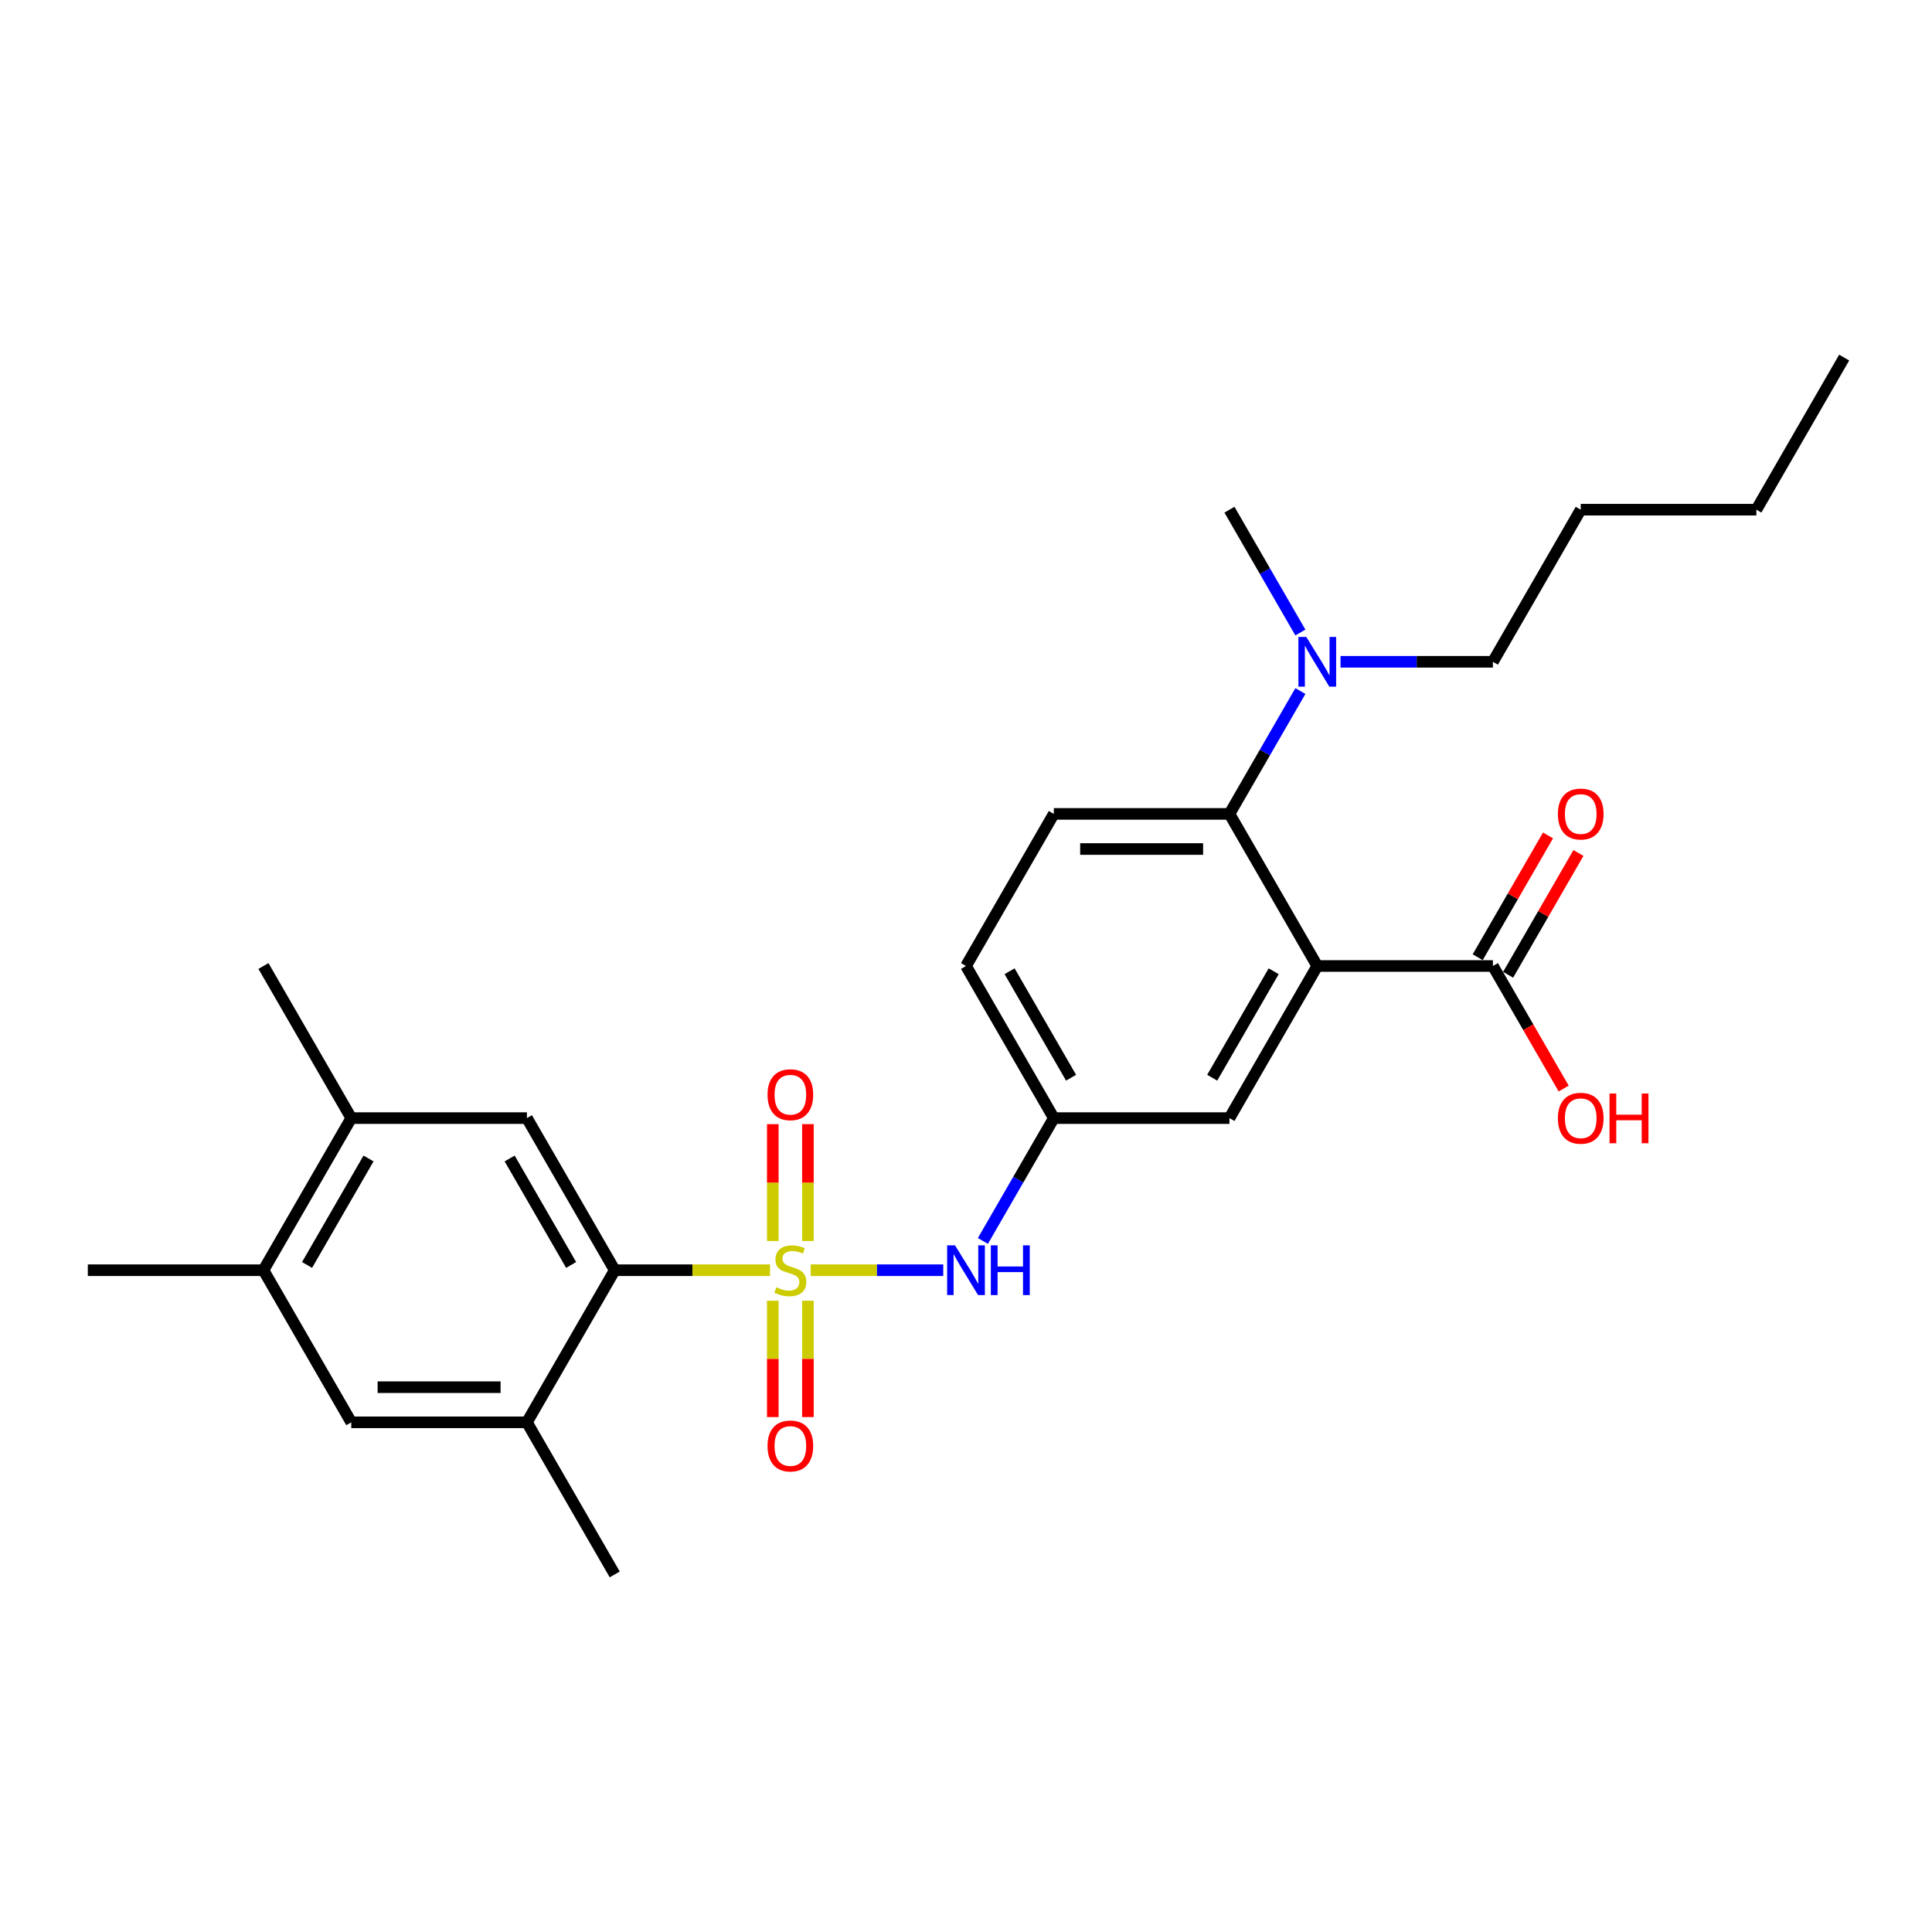 <?xml version='1.0' encoding='iso-8859-1'?>
<svg version='1.1' baseProfile='full'
              xmlns='http://www.w3.org/2000/svg'
                      xmlns:rdkit='http://www.rdkit.org/xml'
                      xmlns:xlink='http://www.w3.org/1999/xlink'
                  xml:space='preserve'
width='1000px' height='1000px' viewBox='0 0 1000 1000'>
<!-- END OF HEADER -->
<rect style='opacity:1.0;fill:#FFFFFF;stroke:none' width='1000' height='1000' x='0' y='0'> </rect>
<path class='bond-1' d='M 398.564,657.459 L 358.373,657.459' style='fill:none;fill-rule:evenodd;stroke:#CCCC00;stroke-width:6px;stroke-linecap:butt;stroke-linejoin:miter;stroke-opacity:1' />
<path class='bond-1' d='M 358.373,657.459 L 318.182,657.459' style='fill:none;fill-rule:evenodd;stroke:#000000;stroke-width:6px;stroke-linecap:butt;stroke-linejoin:miter;stroke-opacity:1' />
<path class='bond-3' d='M 419.618,657.459 L 453.922,657.459' style='fill:none;fill-rule:evenodd;stroke:#CCCC00;stroke-width:6px;stroke-linecap:butt;stroke-linejoin:miter;stroke-opacity:1' />
<path class='bond-3' d='M 453.922,657.459 L 488.227,657.459' style='fill:none;fill-rule:evenodd;stroke:#0000FF;stroke-width:6px;stroke-linecap:butt;stroke-linejoin:miter;stroke-opacity:1' />
<path class='bond-7' d='M 418.182,642.35 L 418.182,612.107' style='fill:none;fill-rule:evenodd;stroke:#CCCC00;stroke-width:6px;stroke-linecap:butt;stroke-linejoin:miter;stroke-opacity:1' />
<path class='bond-7' d='M 418.182,612.107 L 418.182,581.863' style='fill:none;fill-rule:evenodd;stroke:#FF0000;stroke-width:6px;stroke-linecap:butt;stroke-linejoin:miter;stroke-opacity:1' />
<path class='bond-7' d='M 400,642.35 L 400,612.107' style='fill:none;fill-rule:evenodd;stroke:#CCCC00;stroke-width:6px;stroke-linecap:butt;stroke-linejoin:miter;stroke-opacity:1' />
<path class='bond-7' d='M 400,612.107 L 400,581.863' style='fill:none;fill-rule:evenodd;stroke:#FF0000;stroke-width:6px;stroke-linecap:butt;stroke-linejoin:miter;stroke-opacity:1' />
<path class='bond-8' d='M 400,673.259 L 400,703.366' style='fill:none;fill-rule:evenodd;stroke:#CCCC00;stroke-width:6px;stroke-linecap:butt;stroke-linejoin:miter;stroke-opacity:1' />
<path class='bond-8' d='M 400,703.366 L 400,733.472' style='fill:none;fill-rule:evenodd;stroke:#FF0000;stroke-width:6px;stroke-linecap:butt;stroke-linejoin:miter;stroke-opacity:1' />
<path class='bond-8' d='M 418.182,673.259 L 418.182,703.366' style='fill:none;fill-rule:evenodd;stroke:#CCCC00;stroke-width:6px;stroke-linecap:butt;stroke-linejoin:miter;stroke-opacity:1' />
<path class='bond-8' d='M 418.182,703.366 L 418.182,733.472' style='fill:none;fill-rule:evenodd;stroke:#FF0000;stroke-width:6px;stroke-linecap:butt;stroke-linejoin:miter;stroke-opacity:1' />
<path class='bond-0' d='M 681.818,500 L 636.364,578.73' style='fill:none;fill-rule:evenodd;stroke:#000000;stroke-width:6px;stroke-linecap:butt;stroke-linejoin:miter;stroke-opacity:1' />
<path class='bond-0' d='M 659.254,502.719 L 627.436,557.829' style='fill:none;fill-rule:evenodd;stroke:#000000;stroke-width:6px;stroke-linecap:butt;stroke-linejoin:miter;stroke-opacity:1' />
<path class='bond-4' d='M 681.818,500 L 772.727,500' style='fill:none;fill-rule:evenodd;stroke:#000000;stroke-width:6px;stroke-linecap:butt;stroke-linejoin:miter;stroke-opacity:1' />
<path class='bond-28' d='M 681.818,500 L 636.364,421.27' style='fill:none;fill-rule:evenodd;stroke:#000000;stroke-width:6px;stroke-linecap:butt;stroke-linejoin:miter;stroke-opacity:1' />
<path class='bond-5' d='M 318.182,657.459 L 272.727,578.73' style='fill:none;fill-rule:evenodd;stroke:#000000;stroke-width:6px;stroke-linecap:butt;stroke-linejoin:miter;stroke-opacity:1' />
<path class='bond-5' d='M 295.618,654.741 L 263.8,599.63' style='fill:none;fill-rule:evenodd;stroke:#000000;stroke-width:6px;stroke-linecap:butt;stroke-linejoin:miter;stroke-opacity:1' />
<path class='bond-6' d='M 318.182,657.459 L 272.727,736.189' style='fill:none;fill-rule:evenodd;stroke:#000000;stroke-width:6px;stroke-linecap:butt;stroke-linejoin:miter;stroke-opacity:1' />
<path class='bond-2' d='M 636.364,421.27 L 545.455,421.27' style='fill:none;fill-rule:evenodd;stroke:#000000;stroke-width:6px;stroke-linecap:butt;stroke-linejoin:miter;stroke-opacity:1' />
<path class='bond-2' d='M 622.727,439.452 L 559.091,439.452' style='fill:none;fill-rule:evenodd;stroke:#000000;stroke-width:6px;stroke-linecap:butt;stroke-linejoin:miter;stroke-opacity:1' />
<path class='bond-14' d='M 636.364,421.27 L 654.719,389.478' style='fill:none;fill-rule:evenodd;stroke:#000000;stroke-width:6px;stroke-linecap:butt;stroke-linejoin:miter;stroke-opacity:1' />
<path class='bond-14' d='M 654.719,389.478 L 673.074,357.686' style='fill:none;fill-rule:evenodd;stroke:#0000FF;stroke-width:6px;stroke-linecap:butt;stroke-linejoin:miter;stroke-opacity:1' />
<path class='bond-15' d='M 508.744,642.314 L 527.099,610.522' style='fill:none;fill-rule:evenodd;stroke:#0000FF;stroke-width:6px;stroke-linecap:butt;stroke-linejoin:miter;stroke-opacity:1' />
<path class='bond-15' d='M 527.099,610.522 L 545.455,578.73' style='fill:none;fill-rule:evenodd;stroke:#000000;stroke-width:6px;stroke-linecap:butt;stroke-linejoin:miter;stroke-opacity:1' />
<path class='bond-16' d='M 780.6,504.545 L 798.798,473.026' style='fill:none;fill-rule:evenodd;stroke:#000000;stroke-width:6px;stroke-linecap:butt;stroke-linejoin:miter;stroke-opacity:1' />
<path class='bond-16' d='M 798.798,473.026 L 816.996,441.507' style='fill:none;fill-rule:evenodd;stroke:#FF0000;stroke-width:6px;stroke-linecap:butt;stroke-linejoin:miter;stroke-opacity:1' />
<path class='bond-16' d='M 764.854,495.455 L 783.052,463.935' style='fill:none;fill-rule:evenodd;stroke:#000000;stroke-width:6px;stroke-linecap:butt;stroke-linejoin:miter;stroke-opacity:1' />
<path class='bond-16' d='M 783.052,463.935 L 801.25,432.416' style='fill:none;fill-rule:evenodd;stroke:#FF0000;stroke-width:6px;stroke-linecap:butt;stroke-linejoin:miter;stroke-opacity:1' />
<path class='bond-18' d='M 772.727,500 L 791.04,531.719' style='fill:none;fill-rule:evenodd;stroke:#000000;stroke-width:6px;stroke-linecap:butt;stroke-linejoin:miter;stroke-opacity:1' />
<path class='bond-18' d='M 791.04,531.719 L 809.354,563.439' style='fill:none;fill-rule:evenodd;stroke:#FF0000;stroke-width:6px;stroke-linecap:butt;stroke-linejoin:miter;stroke-opacity:1' />
<path class='bond-9' d='M 272.727,578.73 L 181.818,578.73' style='fill:none;fill-rule:evenodd;stroke:#000000;stroke-width:6px;stroke-linecap:butt;stroke-linejoin:miter;stroke-opacity:1' />
<path class='bond-10' d='M 272.727,736.189 L 181.818,736.189' style='fill:none;fill-rule:evenodd;stroke:#000000;stroke-width:6px;stroke-linecap:butt;stroke-linejoin:miter;stroke-opacity:1' />
<path class='bond-10' d='M 259.091,718.007 L 195.455,718.007' style='fill:none;fill-rule:evenodd;stroke:#000000;stroke-width:6px;stroke-linecap:butt;stroke-linejoin:miter;stroke-opacity:1' />
<path class='bond-19' d='M 272.727,736.189 L 318.182,814.918' style='fill:none;fill-rule:evenodd;stroke:#000000;stroke-width:6px;stroke-linecap:butt;stroke-linejoin:miter;stroke-opacity:1' />
<path class='bond-20' d='M 181.818,578.73 L 136.364,500' style='fill:none;fill-rule:evenodd;stroke:#000000;stroke-width:6px;stroke-linecap:butt;stroke-linejoin:miter;stroke-opacity:1' />
<path class='bond-27' d='M 181.818,578.73 L 136.364,657.459' style='fill:none;fill-rule:evenodd;stroke:#000000;stroke-width:6px;stroke-linecap:butt;stroke-linejoin:miter;stroke-opacity:1' />
<path class='bond-27' d='M 190.746,599.63 L 158.928,654.741' style='fill:none;fill-rule:evenodd;stroke:#000000;stroke-width:6px;stroke-linecap:butt;stroke-linejoin:miter;stroke-opacity:1' />
<path class='bond-12' d='M 181.818,736.189 L 136.364,657.459' style='fill:none;fill-rule:evenodd;stroke:#000000;stroke-width:6px;stroke-linecap:butt;stroke-linejoin:miter;stroke-opacity:1' />
<path class='bond-11' d='M 636.364,578.73 L 545.455,578.73' style='fill:none;fill-rule:evenodd;stroke:#000000;stroke-width:6px;stroke-linecap:butt;stroke-linejoin:miter;stroke-opacity:1' />
<path class='bond-21' d='M 136.364,657.459 L 45.455,657.459' style='fill:none;fill-rule:evenodd;stroke:#000000;stroke-width:6px;stroke-linecap:butt;stroke-linejoin:miter;stroke-opacity:1' />
<path class='bond-13' d='M 545.455,421.27 L 500,500' style='fill:none;fill-rule:evenodd;stroke:#000000;stroke-width:6px;stroke-linecap:butt;stroke-linejoin:miter;stroke-opacity:1' />
<path class='bond-22' d='M 693.855,342.541 L 733.291,342.541' style='fill:none;fill-rule:evenodd;stroke:#0000FF;stroke-width:6px;stroke-linecap:butt;stroke-linejoin:miter;stroke-opacity:1' />
<path class='bond-22' d='M 733.291,342.541 L 772.727,342.541' style='fill:none;fill-rule:evenodd;stroke:#000000;stroke-width:6px;stroke-linecap:butt;stroke-linejoin:miter;stroke-opacity:1' />
<path class='bond-23' d='M 673.074,327.395 L 654.719,295.603' style='fill:none;fill-rule:evenodd;stroke:#0000FF;stroke-width:6px;stroke-linecap:butt;stroke-linejoin:miter;stroke-opacity:1' />
<path class='bond-23' d='M 654.719,295.603 L 636.364,263.811' style='fill:none;fill-rule:evenodd;stroke:#000000;stroke-width:6px;stroke-linecap:butt;stroke-linejoin:miter;stroke-opacity:1' />
<path class='bond-17' d='M 545.455,578.73 L 500,500' style='fill:none;fill-rule:evenodd;stroke:#000000;stroke-width:6px;stroke-linecap:butt;stroke-linejoin:miter;stroke-opacity:1' />
<path class='bond-17' d='M 554.382,557.829 L 522.564,502.719' style='fill:none;fill-rule:evenodd;stroke:#000000;stroke-width:6px;stroke-linecap:butt;stroke-linejoin:miter;stroke-opacity:1' />
<path class='bond-24' d='M 772.727,342.541 L 818.182,263.811' style='fill:none;fill-rule:evenodd;stroke:#000000;stroke-width:6px;stroke-linecap:butt;stroke-linejoin:miter;stroke-opacity:1' />
<path class='bond-25' d='M 818.182,263.811 L 909.091,263.811' style='fill:none;fill-rule:evenodd;stroke:#000000;stroke-width:6px;stroke-linecap:butt;stroke-linejoin:miter;stroke-opacity:1' />
<path class='bond-26' d='M 909.091,263.811 L 954.545,185.082' style='fill:none;fill-rule:evenodd;stroke:#000000;stroke-width:6px;stroke-linecap:butt;stroke-linejoin:miter;stroke-opacity:1' />
<path  class='atom-0' d='M 401.818 666.296
Q 402.109 666.405, 403.309 666.914
Q 404.509 667.423, 405.818 667.75
Q 407.164 668.041, 408.473 668.041
Q 410.909 668.041, 412.327 666.877
Q 413.745 665.677, 413.745 663.605
Q 413.745 662.186, 413.018 661.314
Q 412.327 660.441, 411.236 659.968
Q 410.145 659.496, 408.327 658.95
Q 406.036 658.259, 404.655 657.605
Q 403.309 656.95, 402.327 655.568
Q 401.382 654.186, 401.382 651.859
Q 401.382 648.623, 403.564 646.623
Q 405.782 644.623, 410.145 644.623
Q 413.127 644.623, 416.509 646.041
L 415.673 648.841
Q 412.582 647.568, 410.255 647.568
Q 407.745 647.568, 406.364 648.623
Q 404.982 649.641, 405.018 651.423
Q 405.018 652.805, 405.709 653.641
Q 406.436 654.477, 407.455 654.95
Q 408.509 655.423, 410.255 655.968
Q 412.582 656.696, 413.964 657.423
Q 415.345 658.15, 416.327 659.641
Q 417.345 661.096, 417.345 663.605
Q 417.345 667.168, 414.945 669.096
Q 412.582 670.986, 408.618 670.986
Q 406.327 670.986, 404.582 670.477
Q 402.873 670.005, 400.836 669.168
L 401.818 666.296
' fill='#CCCC00'/>
<path  class='atom-4' d='M 494.309 644.586
L 502.745 658.223
Q 503.582 659.568, 504.927 662.005
Q 506.273 664.441, 506.345 664.586
L 506.345 644.586
L 509.764 644.586
L 509.764 670.332
L 506.236 670.332
L 497.182 655.423
Q 496.127 653.677, 495 651.677
Q 493.909 649.677, 493.582 649.059
L 493.582 670.332
L 490.236 670.332
L 490.236 644.586
L 494.309 644.586
' fill='#0000FF'/>
<path  class='atom-4' d='M 512.855 644.586
L 516.345 644.586
L 516.345 655.532
L 529.509 655.532
L 529.509 644.586
L 533 644.586
L 533 670.332
L 529.509 670.332
L 529.509 658.441
L 516.345 658.441
L 516.345 670.332
L 512.855 670.332
L 512.855 644.586
' fill='#0000FF'/>
<path  class='atom-8' d='M 397.273 566.623
Q 397.273 560.441, 400.327 556.986
Q 403.382 553.532, 409.091 553.532
Q 414.8 553.532, 417.855 556.986
Q 420.909 560.441, 420.909 566.623
Q 420.909 572.877, 417.818 576.441
Q 414.727 579.968, 409.091 579.968
Q 403.418 579.968, 400.327 576.441
Q 397.273 572.914, 397.273 566.623
M 409.091 577.059
Q 413.018 577.059, 415.127 574.441
Q 417.273 571.786, 417.273 566.623
Q 417.273 561.568, 415.127 559.023
Q 413.018 556.441, 409.091 556.441
Q 405.164 556.441, 403.018 558.986
Q 400.909 561.532, 400.909 566.623
Q 400.909 571.823, 403.018 574.441
Q 405.164 577.059, 409.091 577.059
' fill='#FF0000'/>
<path  class='atom-9' d='M 397.273 748.441
Q 397.273 742.259, 400.327 738.805
Q 403.382 735.35, 409.091 735.35
Q 414.8 735.35, 417.855 738.805
Q 420.909 742.259, 420.909 748.441
Q 420.909 754.696, 417.818 758.259
Q 414.727 761.786, 409.091 761.786
Q 403.418 761.786, 400.327 758.259
Q 397.273 754.732, 397.273 748.441
M 409.091 758.877
Q 413.018 758.877, 415.127 756.259
Q 417.273 753.605, 417.273 748.441
Q 417.273 743.386, 415.127 740.841
Q 413.018 738.259, 409.091 738.259
Q 405.164 738.259, 403.018 740.805
Q 400.909 743.35, 400.909 748.441
Q 400.909 753.641, 403.018 756.259
Q 405.164 758.877, 409.091 758.877
' fill='#FF0000'/>
<path  class='atom-15' d='M 676.127 329.668
L 684.564 343.304
Q 685.4 344.65, 686.745 347.086
Q 688.091 349.523, 688.164 349.668
L 688.164 329.668
L 691.582 329.668
L 691.582 355.414
L 688.055 355.414
L 679 340.504
Q 677.945 338.759, 676.818 336.759
Q 675.727 334.759, 675.4 334.141
L 675.4 355.414
L 672.055 355.414
L 672.055 329.668
L 676.127 329.668
' fill='#0000FF'/>
<path  class='atom-17' d='M 806.364 421.343
Q 806.364 415.161, 809.418 411.707
Q 812.473 408.252, 818.182 408.252
Q 823.891 408.252, 826.945 411.707
Q 830 415.161, 830 421.343
Q 830 427.598, 826.909 431.161
Q 823.818 434.689, 818.182 434.689
Q 812.509 434.689, 809.418 431.161
Q 806.364 427.634, 806.364 421.343
M 818.182 431.78
Q 822.109 431.78, 824.218 429.161
Q 826.364 426.507, 826.364 421.343
Q 826.364 416.289, 824.218 413.743
Q 822.109 411.161, 818.182 411.161
Q 814.255 411.161, 812.109 413.707
Q 810 416.252, 810 421.343
Q 810 426.543, 812.109 429.161
Q 814.255 431.78, 818.182 431.78
' fill='#FF0000'/>
<path  class='atom-19' d='M 806.364 578.802
Q 806.364 572.62, 809.418 569.166
Q 812.473 565.711, 818.182 565.711
Q 823.891 565.711, 826.945 569.166
Q 830 572.62, 830 578.802
Q 830 585.057, 826.909 588.62
Q 823.818 592.148, 818.182 592.148
Q 812.509 592.148, 809.418 588.62
Q 806.364 585.093, 806.364 578.802
M 818.182 589.239
Q 822.109 589.239, 824.218 586.62
Q 826.364 583.966, 826.364 578.802
Q 826.364 573.748, 824.218 571.202
Q 822.109 568.62, 818.182 568.62
Q 814.255 568.62, 812.109 571.166
Q 810 573.711, 810 578.802
Q 810 584.002, 812.109 586.62
Q 814.255 589.239, 818.182 589.239
' fill='#FF0000'/>
<path  class='atom-19' d='M 833.091 566.002
L 836.582 566.002
L 836.582 576.948
L 849.745 576.948
L 849.745 566.002
L 853.236 566.002
L 853.236 591.748
L 849.745 591.748
L 849.745 579.857
L 836.582 579.857
L 836.582 591.748
L 833.091 591.748
L 833.091 566.002
' fill='#FF0000'/>
</svg>
